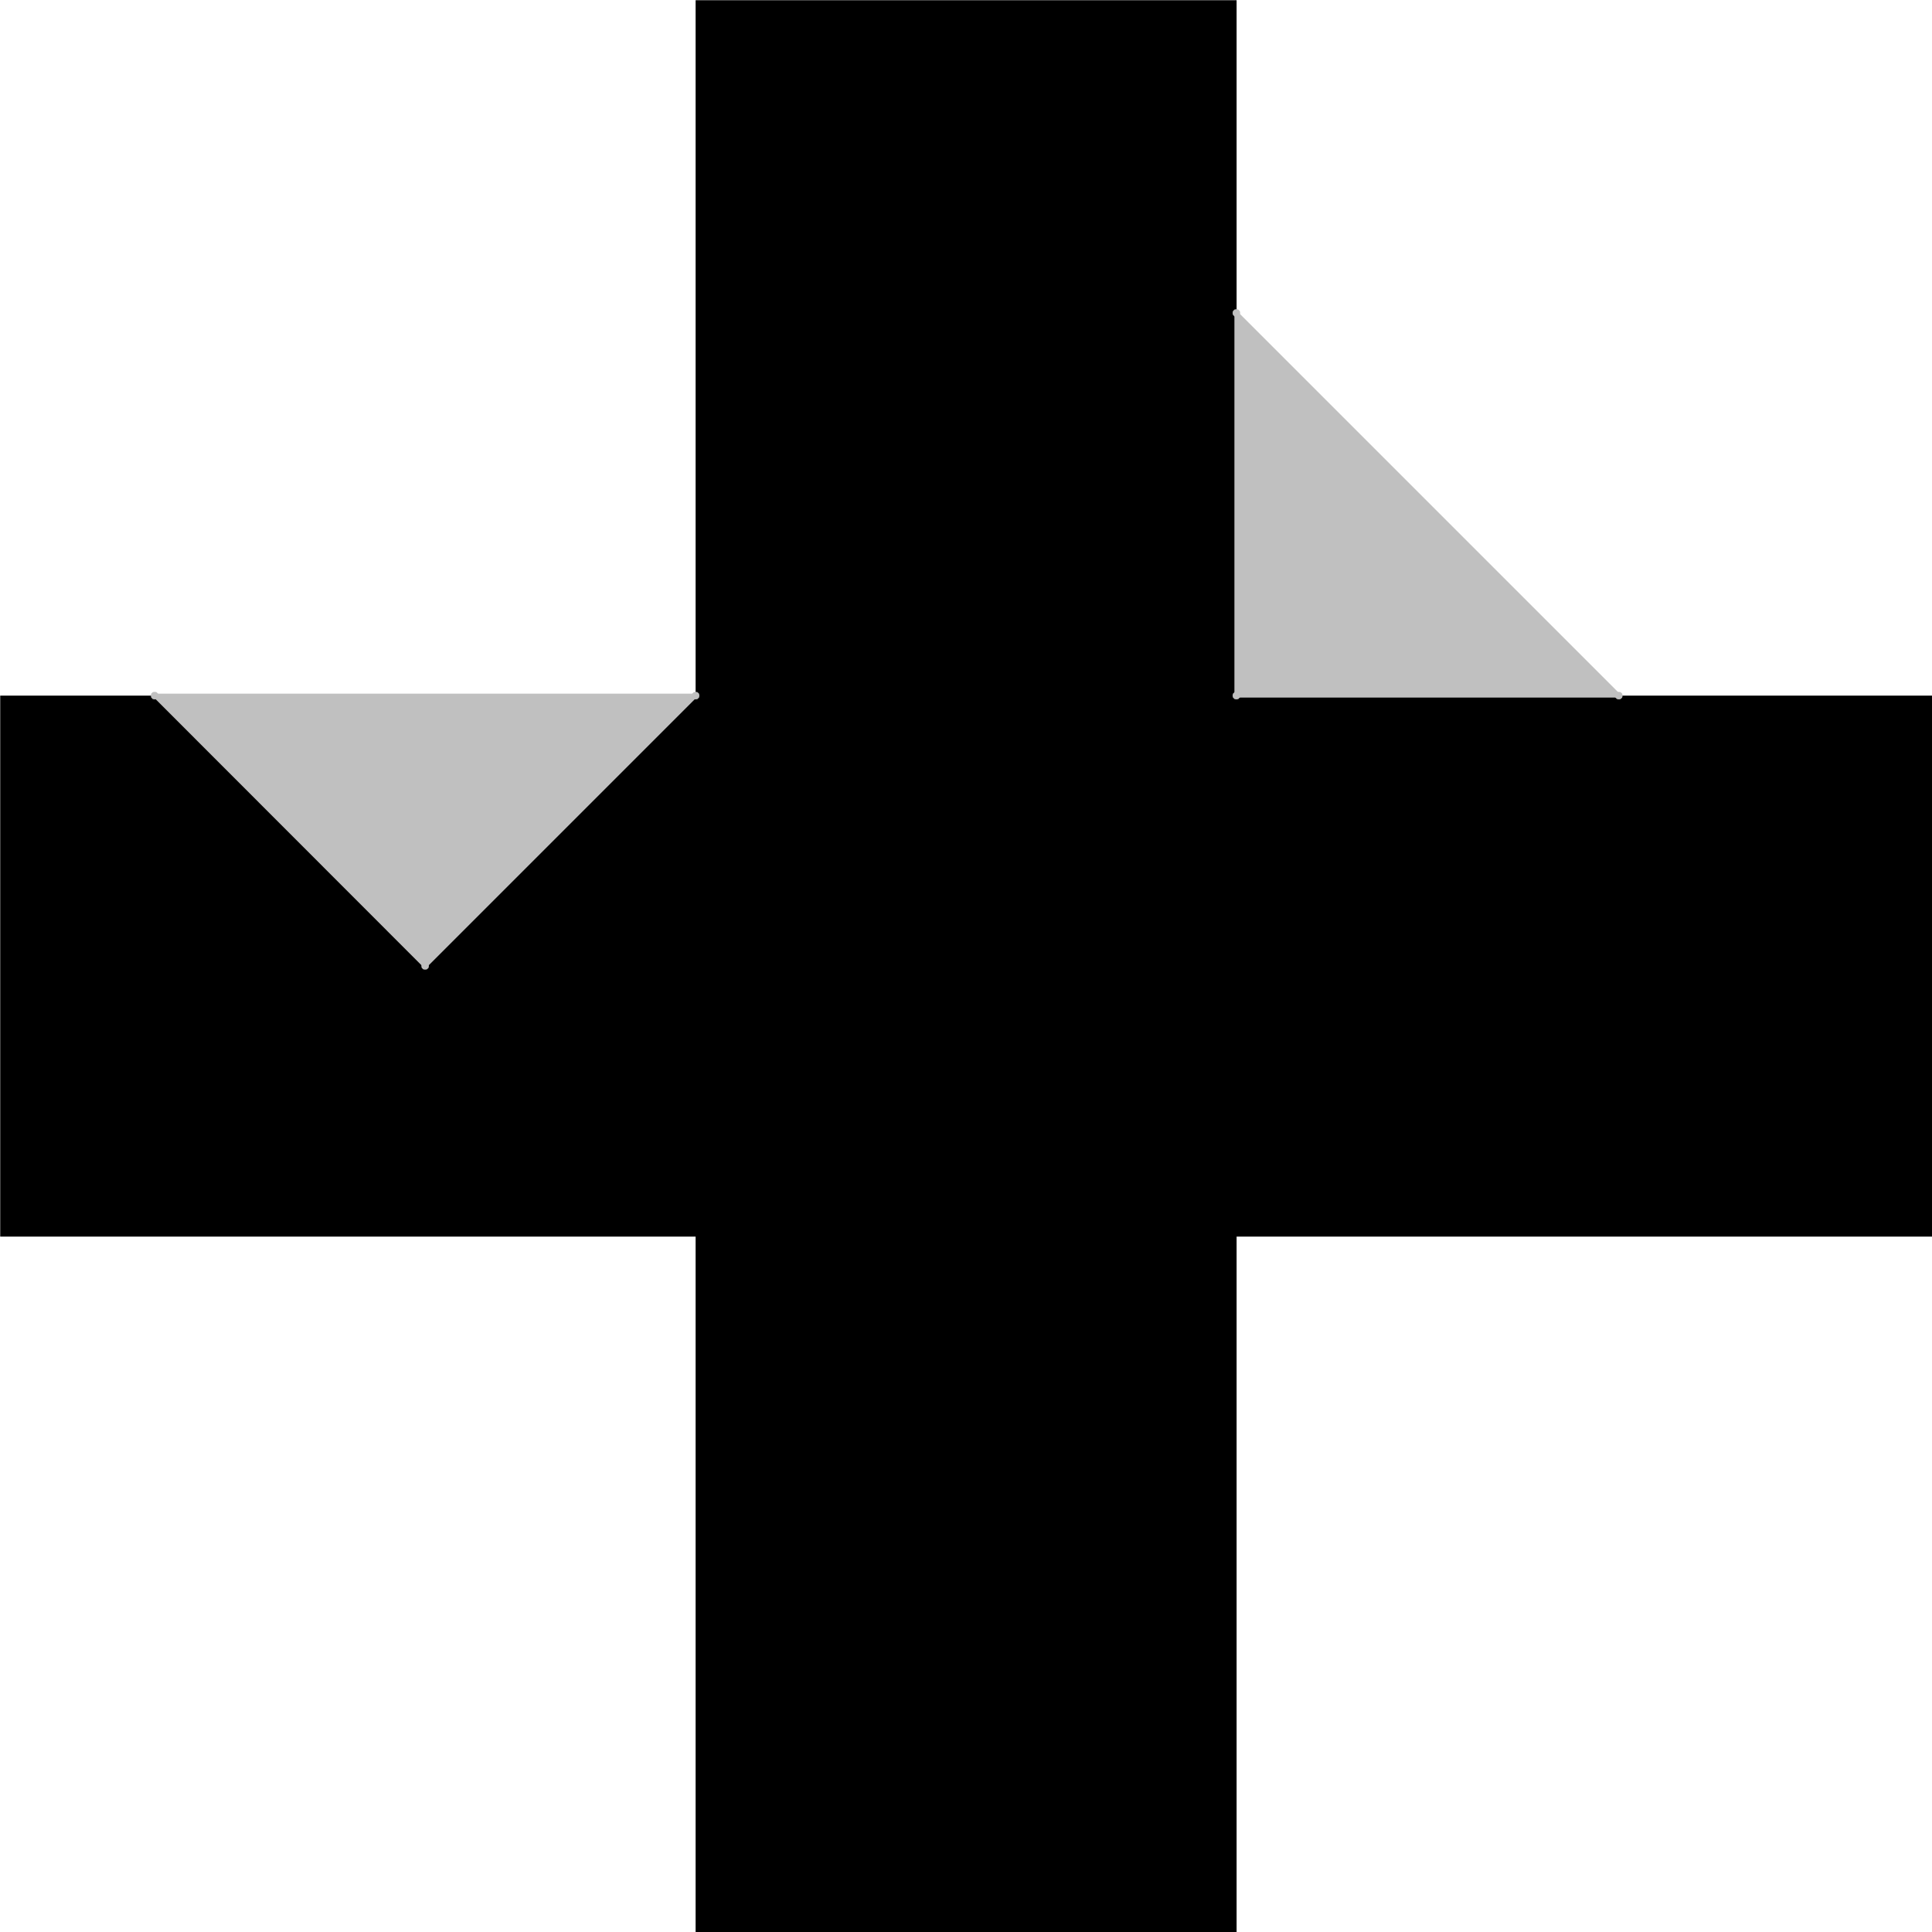 <?xml version="1.0" encoding="UTF-8"?>
<!DOCTYPE svg PUBLIC "-//W3C//DTD SVG 1.1//EN" "http://www.w3.org/Graphics/SVG/1.1/DTD/svg11.dtd">
<svg version="1.1" width="88.21mm" height="88.21mm" viewBox="0 0 8821 8821" preserveAspectRatio="xMidYMid" fill-rule="evenodd" stroke-width="28.222" stroke-linejoin="round" xmlns="http://www.w3.org/2000/svg" xmlns:ooo="http://xml.openoffice.org/svg/export" xmlns:xlink="http://www.w3.org/1999/xlink" xmlns:presentation="http://sun.com/xmlns/staroffice/presentation" xmlns:smil="http://www.w3.org/2001/SMIL20/" xmlns:anim="urn:oasis:names:tc:opendocument:xmlns:animation:1.0" xml:space="preserve">
 <defs class="ClipPathGroup">
  <clipPath id="presentation_clip_path" clipPathUnits="userSpaceOnUse">
   <rect x="0" y="0" width="8821" height="8821"/>
  </clipPath>
  <clipPath id="presentation_clip_path_shrink" clipPathUnits="userSpaceOnUse">
   <rect x="8" y="8" width="8804" height="8804"/>
  </clipPath>
 </defs>
 <defs class="TextShapeIndex">
  
 </defs>
 <defs class="TextEmbeddedBitmaps"/>
 <g>
  <g id="id2" class="Master_Slide">
   <g id="bg-id2" class="Background"/>
   <g id="bo-id2" class="BackgroundObjects"/>
  </g>
 </g>
 <g class="SlideGroup">
  <g>
   <g id="container-id1">
    <g id="id1" class="Slide" clip-path="url(#presentation_clip_path)">
     <g class="Page">
      <g class="Group">
       <g class="com.sun.star.drawing.RectangleShape">
        <g id="id3">
         <rect class="BoundingBox" stroke="none" fill="none" x="1" y="3176" width="8821" height="2471"/>
         <path fill="rgb(0,0,0)" stroke="none" d="M 4411,5646 L 1,5646 1,3176 8821,3176 8821,5646 4411,5646 Z"/>
        </g>
       </g>
       <g class="com.sun.star.drawing.RectangleShape">
        <g id="id4">
         <rect class="BoundingBox" stroke="none" fill="none" x="3176" y="1" width="2471" height="8821"/>
         <path fill="rgb(0,0,0)" stroke="none" d="M 4411,8821 L 3176,8821 3176,1 5646,1 5646,8821 4411,8821 Z"/>
        </g>
       </g>
       <g class="com.sun.star.drawing.PolyLineShape">
        <g id="id5">
         <rect class="BoundingBox" stroke="none" fill="none" x="5627" y="3158" width="37" height="37"/>
         <path fill="rgb(192,192,192)" stroke="none" d="M 5657,3188 L 5660,3186 5661,3183 5662,3179 5662,3176 5662,3173 5661,3169 5660,3166 5657,3164 5655,3161 5652,3160 5648,3159 5645,3159 5642,3159 5638,3160 5635,3161 5633,3164 5630,3166 5629,3169 5628,3173 5628,3176 5628,3179 5629,3183 5630,3186 5633,3188 5635,3191 5638,3192 5642,3193 5645,3193 5648,3193 5652,3192 5655,3191 5657,3188 Z"/>
        </g>
       </g>
       <g class="com.sun.star.drawing.PolyLineShape">
        <g id="id6">
         <rect class="BoundingBox" stroke="none" fill="none" x="5627" y="1411" width="37" height="37"/>
         <path fill="rgb(192,192,192)" stroke="none" d="M 5657,1441 L 5660,1439 5661,1436 5662,1432 5662,1429 5662,1426 5661,1422 5660,1419 5657,1417 5655,1414 5652,1413 5648,1412 5645,1412 5642,1412 5638,1413 5635,1414 5633,1417 5630,1419 5629,1422 5628,1426 5628,1429 5628,1432 5629,1436 5630,1439 5633,1441 5635,1444 5638,1445 5642,1446 5645,1446 5648,1446 5652,1445 5655,1444 5657,1441 Z"/>
        </g>
       </g>
       <g class="com.sun.star.drawing.PolyLineShape">
        <g id="id7">
         <rect class="BoundingBox" stroke="none" fill="none" x="7373" y="3158" width="37" height="37"/>
         <path fill="rgb(192,192,192)" stroke="none" d="M 7403,3188 L 7406,3186 7407,3183 7408,3179 7408,3176 7408,3173 7407,3169 7406,3166 7403,3164 7401,3161 7398,3160 7394,3159 7391,3159 7388,3159 7384,3160 7381,3161 7379,3164 7376,3166 7375,3169 7374,3173 7374,3176 7374,3179 7375,3183 7376,3186 7379,3188 7381,3191 7384,3192 7388,3193 7391,3193 7394,3193 7398,3192 7401,3191 7403,3188 Z"/>
        </g>
       </g>
       <g class="com.sun.star.drawing.PolyPolygonShape">
        <g id="id8">
         <rect class="BoundingBox" stroke="none" fill="none" x="5636" y="1421" width="1765" height="1766"/>
         <path fill="rgb(192,192,192)" stroke="none" d="M 5645,3176 L 5645,1430 7391,3176 5645,3176 Z"/>
         <path fill="none" stroke="rgb(192,192,192)" stroke-width="18" stroke-linejoin="round" d="M 5645,3176 L 5645,1430 7391,3176 5645,3176 Z"/>
        </g>
       </g>
       <g class="com.sun.star.drawing.PolyLineShape">
        <g id="id9">
         <rect class="BoundingBox" stroke="none" fill="none" x="3158" y="3158" width="37" height="37"/>
         <path fill="rgb(192,192,192)" stroke="none" d="M 3188,3188 L 3191,3186 3192,3183 3193,3179 3193,3176 3193,3173 3192,3169 3191,3166 3188,3164 3186,3161 3183,3160 3179,3159 3176,3159 3173,3159 3169,3160 3166,3161 3164,3164 3161,3166 3160,3169 3159,3173 3159,3176 3159,3179 3160,3183 3161,3186 3164,3188 3166,3191 3169,3192 3173,3193 3176,3193 3179,3193 3183,3192 3186,3191 3188,3188 Z"/>
        </g>
       </g>
       <g class="com.sun.star.drawing.PolyLineShape">
        <g id="id10">
         <rect class="BoundingBox" stroke="none" fill="none" x="688" y="3158" width="37" height="37"/>
         <path fill="rgb(192,192,192)" stroke="none" d="M 718,3188 L 721,3186 722,3183 723,3179 723,3176 723,3173 722,3169 721,3166 718,3164 716,3161 713,3160 709,3159 706,3159 703,3159 699,3160 696,3161 694,3164 691,3166 690,3169 689,3173 689,3176 689,3179 690,3183 691,3186 694,3188 696,3191 699,3192 703,3193 706,3193 709,3193 713,3192 716,3191 718,3188 Z"/>
        </g>
       </g>
       <g class="com.sun.star.drawing.PolyLineShape">
        <g id="id11">
         <rect class="BoundingBox" stroke="none" fill="none" x="1923" y="4392" width="37" height="37"/>
         <path fill="rgb(192,192,192)" stroke="none" d="M 1953,4422 L 1956,4420 1957,4417 1958,4413 1958,4410 1958,4407 1957,4403 1956,4400 1953,4398 1951,4395 1948,4394 1944,4393 1941,4393 1938,4393 1934,4394 1931,4395 1929,4398 1926,4400 1925,4403 1924,4407 1924,4410 1924,4413 1925,4417 1926,4420 1929,4422 1931,4425 1934,4426 1938,4427 1941,4427 1944,4427 1948,4426 1951,4425 1953,4422 Z"/>
        </g>
       </g>
       <g class="com.sun.star.drawing.PolyPolygonShape">
        <g id="id12">
         <rect class="BoundingBox" stroke="none" fill="none" x="698" y="3167" width="2488" height="1254"/>
         <path fill="rgb(192,192,192)" stroke="none" d="M 3176,3176 L 707,3176 1941,4411 3176,3176 Z"/>
         <path fill="none" stroke="rgb(192,192,192)" stroke-width="18" stroke-linejoin="round" d="M 3176,3176 L 707,3176 1941,4411 3176,3176 Z"/>
        </g>
       </g>
      </g>
     </g>
    </g>
   </g>
  </g>
 </g>
</svg>